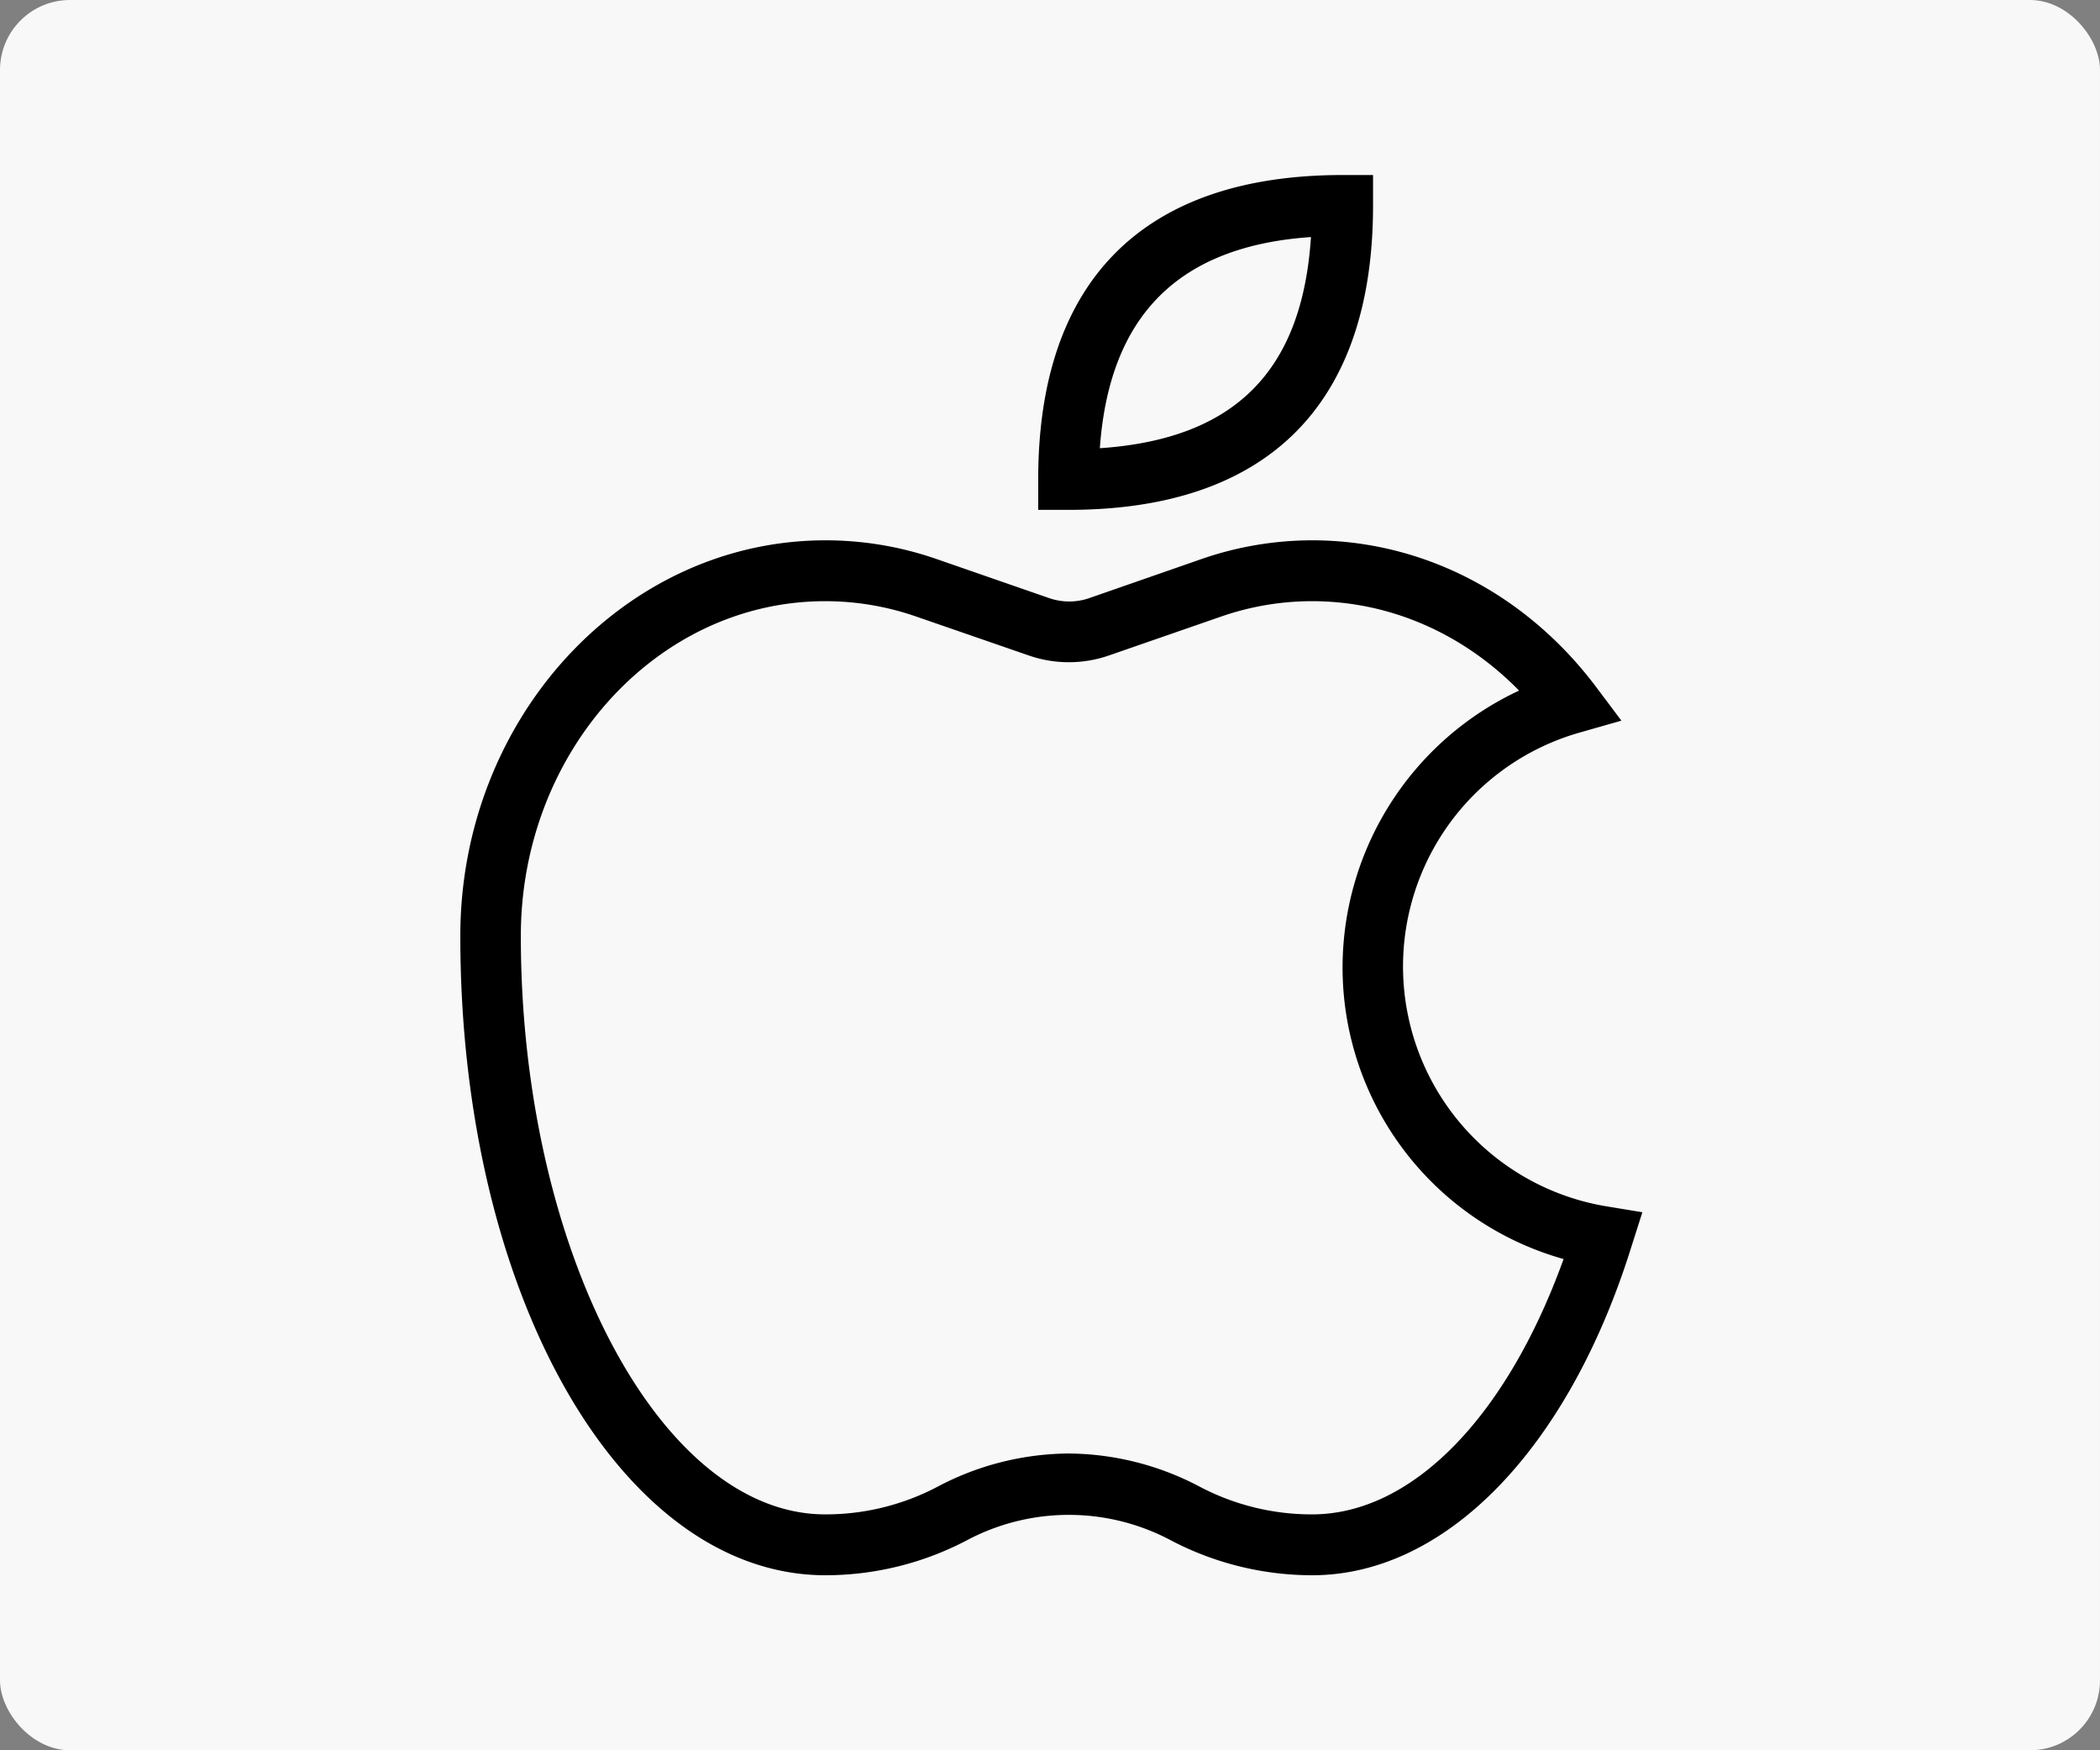 <svg xmlns="http://www.w3.org/2000/svg" width="60" height="50" fill="none" viewBox="0 0 60 50"><rect x="0" y="0" width="60" height="50" fill="#808080" stroke="none"/><rect width="60" height="50" fill="#F8F8F8" rx="2"/><path fill="#000" d="M30.533 14.565h-.87v-.87C29.663 8.012 32.674 5 38.36 5h.87v.87c0 5.684-3.012 8.695-8.696 8.695Zm6.923-7.793c-3.782.26-5.76 2.239-6.032 6.032 3.848-.26 5.782-2.195 6.032-6.032ZM37.49 45a8.696 8.696 0 0 1-4.022-.99 6.206 6.206 0 0 0-5.859 0 8.698 8.698 0 0 1-4.022.99c-5.848 0-10.435-8.022-10.435-18.261 0-6.228 4.685-11.304 10.435-11.304 1.077 0 2.146.18 3.163.532l3.229 1.12c.37.127.771.127 1.14 0l3.218-1.12a9.674 9.674 0 0 1 3.152-.532c3.142 0 6.076 1.51 8.077 4.14l.76 1.012-1.217.347a6.946 6.946 0 0 0 .826 13.533l.99.163-.305.957C44.816 41.39 41.305 45 37.49 45Zm-6.957-3.478a8.115 8.115 0 0 1 3.739.945 6.859 6.859 0 0 0 3.218.794c2.847 0 5.554-2.772 7.184-7.294a8.652 8.652 0 0 1-6.315-8.359 8.739 8.739 0 0 1 5.043-7.88c-1.597-1.63-3.695-2.554-5.913-2.554a7.92 7.92 0 0 0-2.587.435l-3.228 1.119a3.496 3.496 0 0 1-2.271 0l-3.24-1.12a7.912 7.912 0 0 0-2.587-.434c-4.793 0-8.695 4.293-8.695 9.565 0 8.957 3.978 16.522 8.695 16.522a6.851 6.851 0 0 0 3.218-.794 8.115 8.115 0 0 1 3.739-.945Z"/></svg>